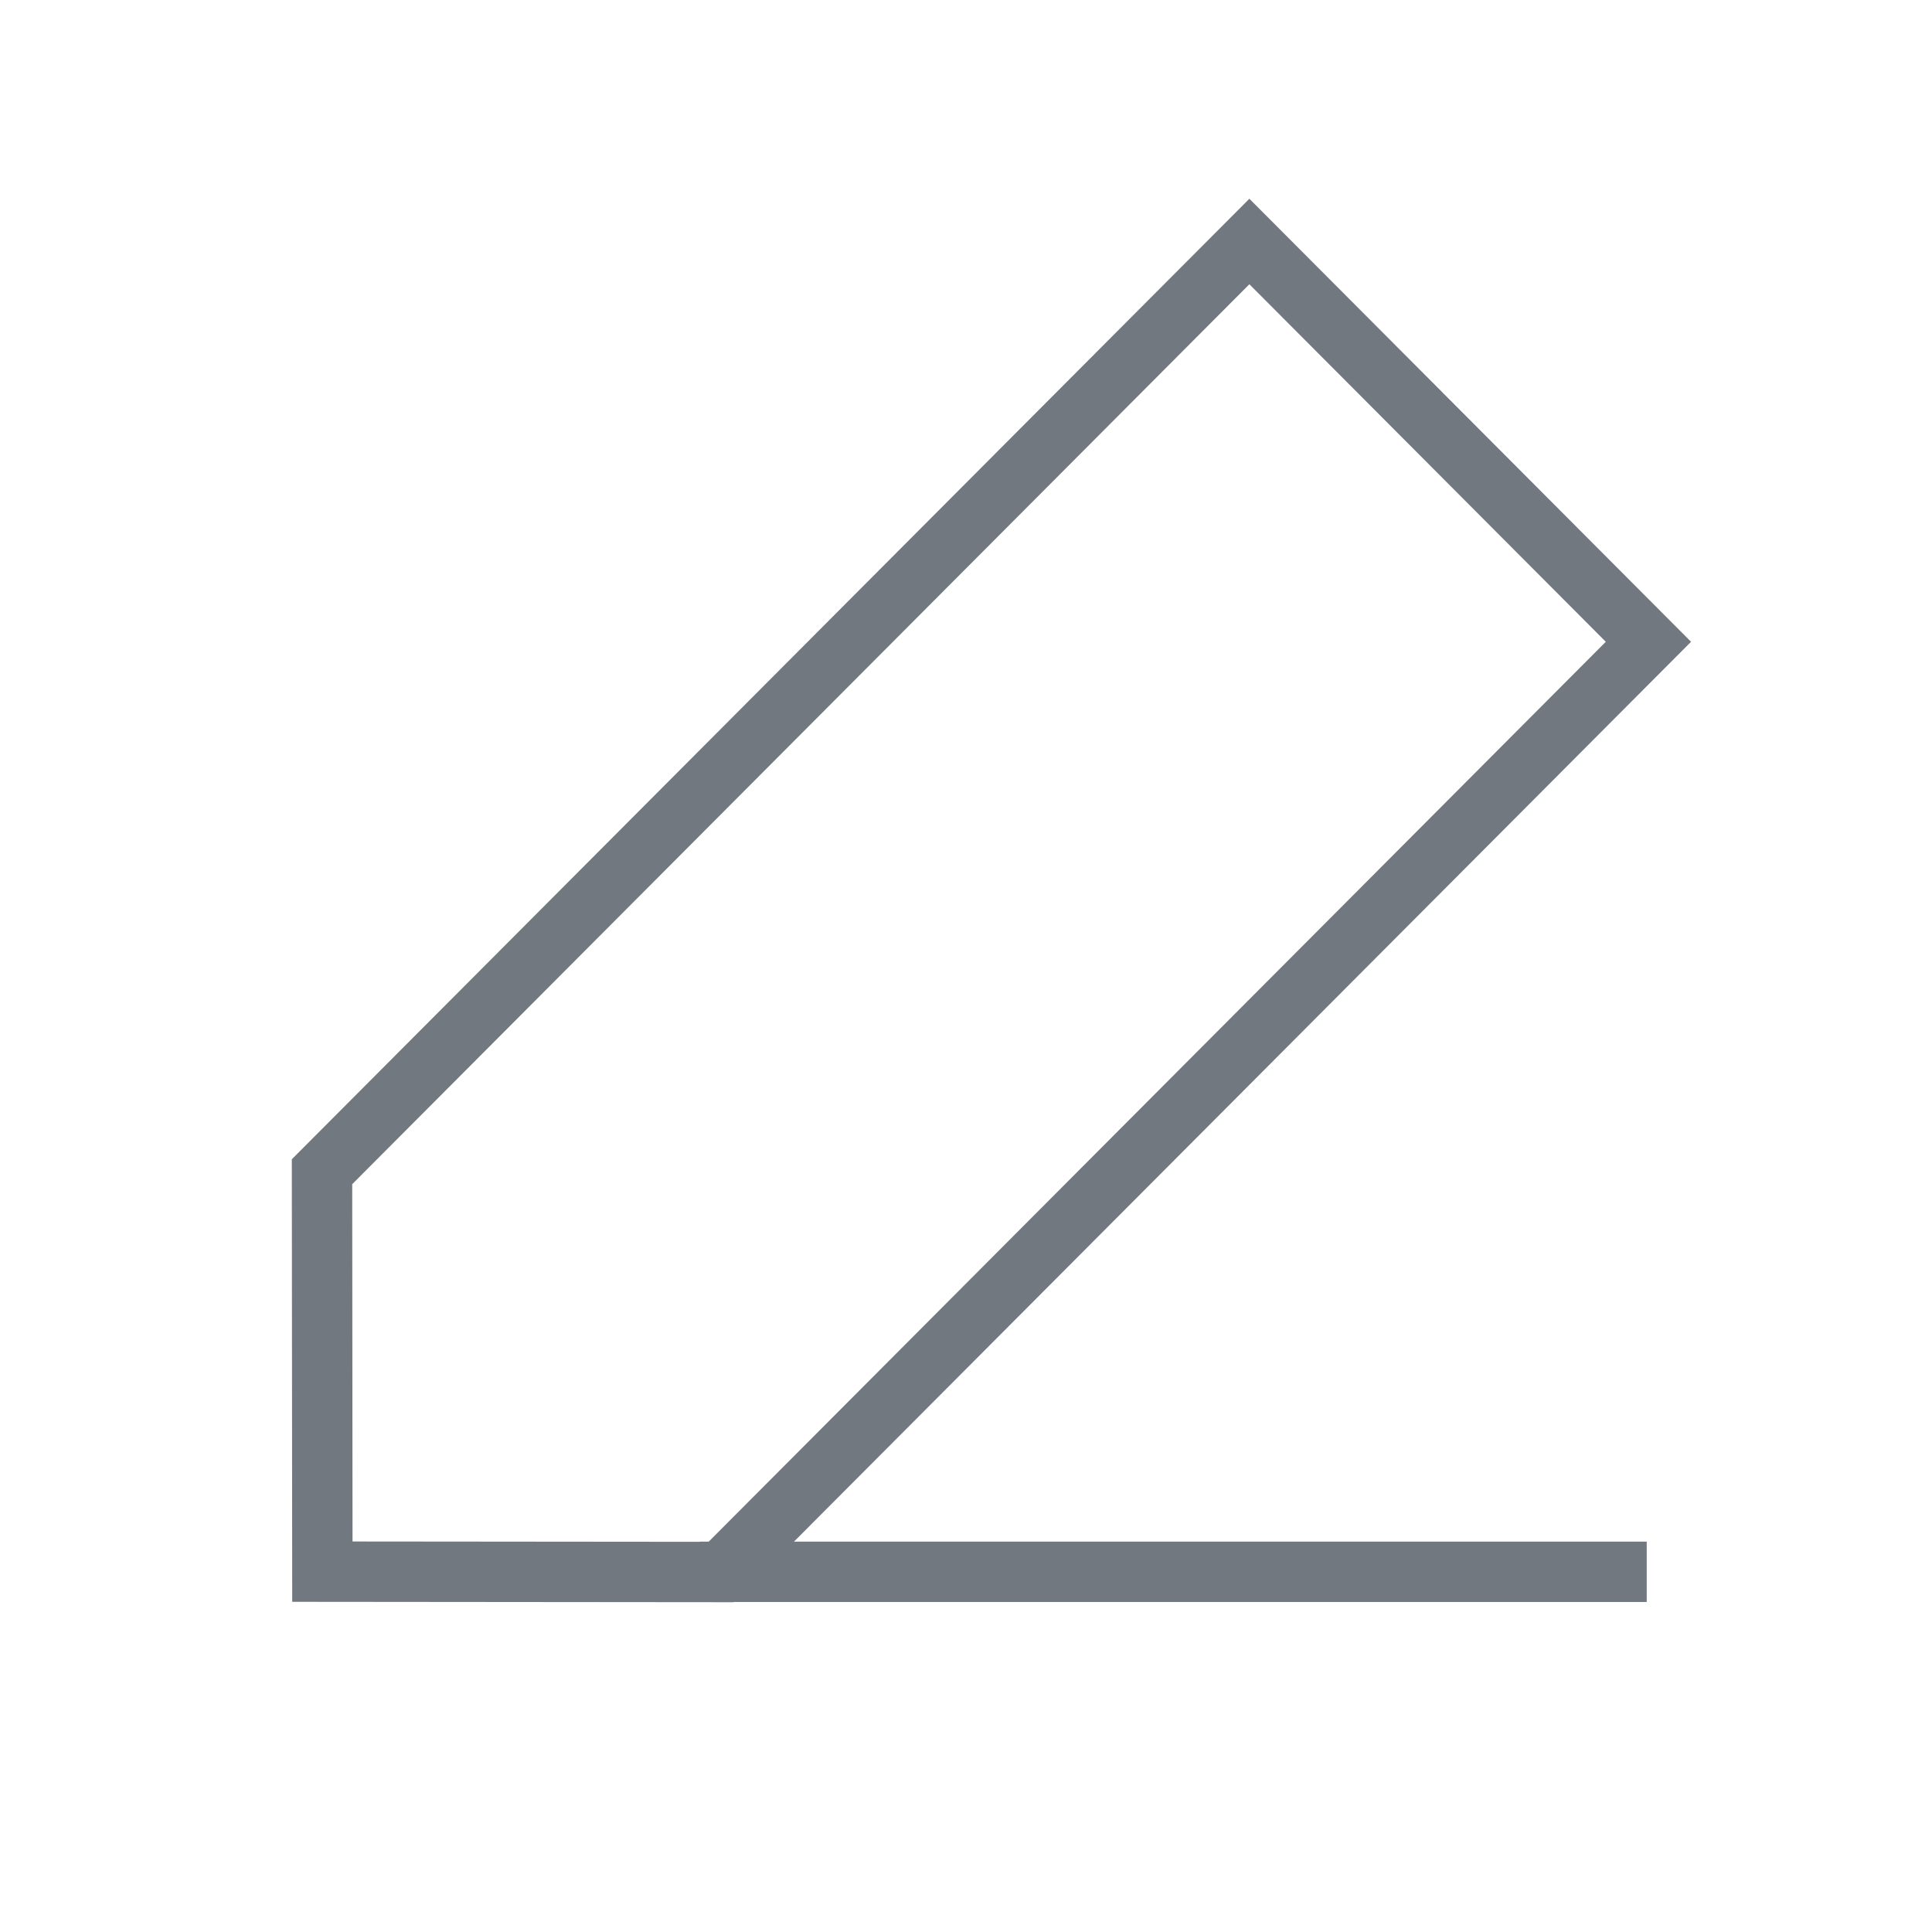 <svg width="64" height="64" viewBox="0 0 64 64" fill="none" xmlns="http://www.w3.org/2000/svg">
<path fill-rule="evenodd" clip-rule="evenodd" d="M41.387 8L54.606 21.26L23.886 52.075L10.679 52.063L10.667 38.815L41.387 8Z" stroke="#72787F" stroke-width="2"/>
<path d="M23.183 52.068L54.55 52.068" stroke="#72787F" stroke-width="2"/>
</svg>
